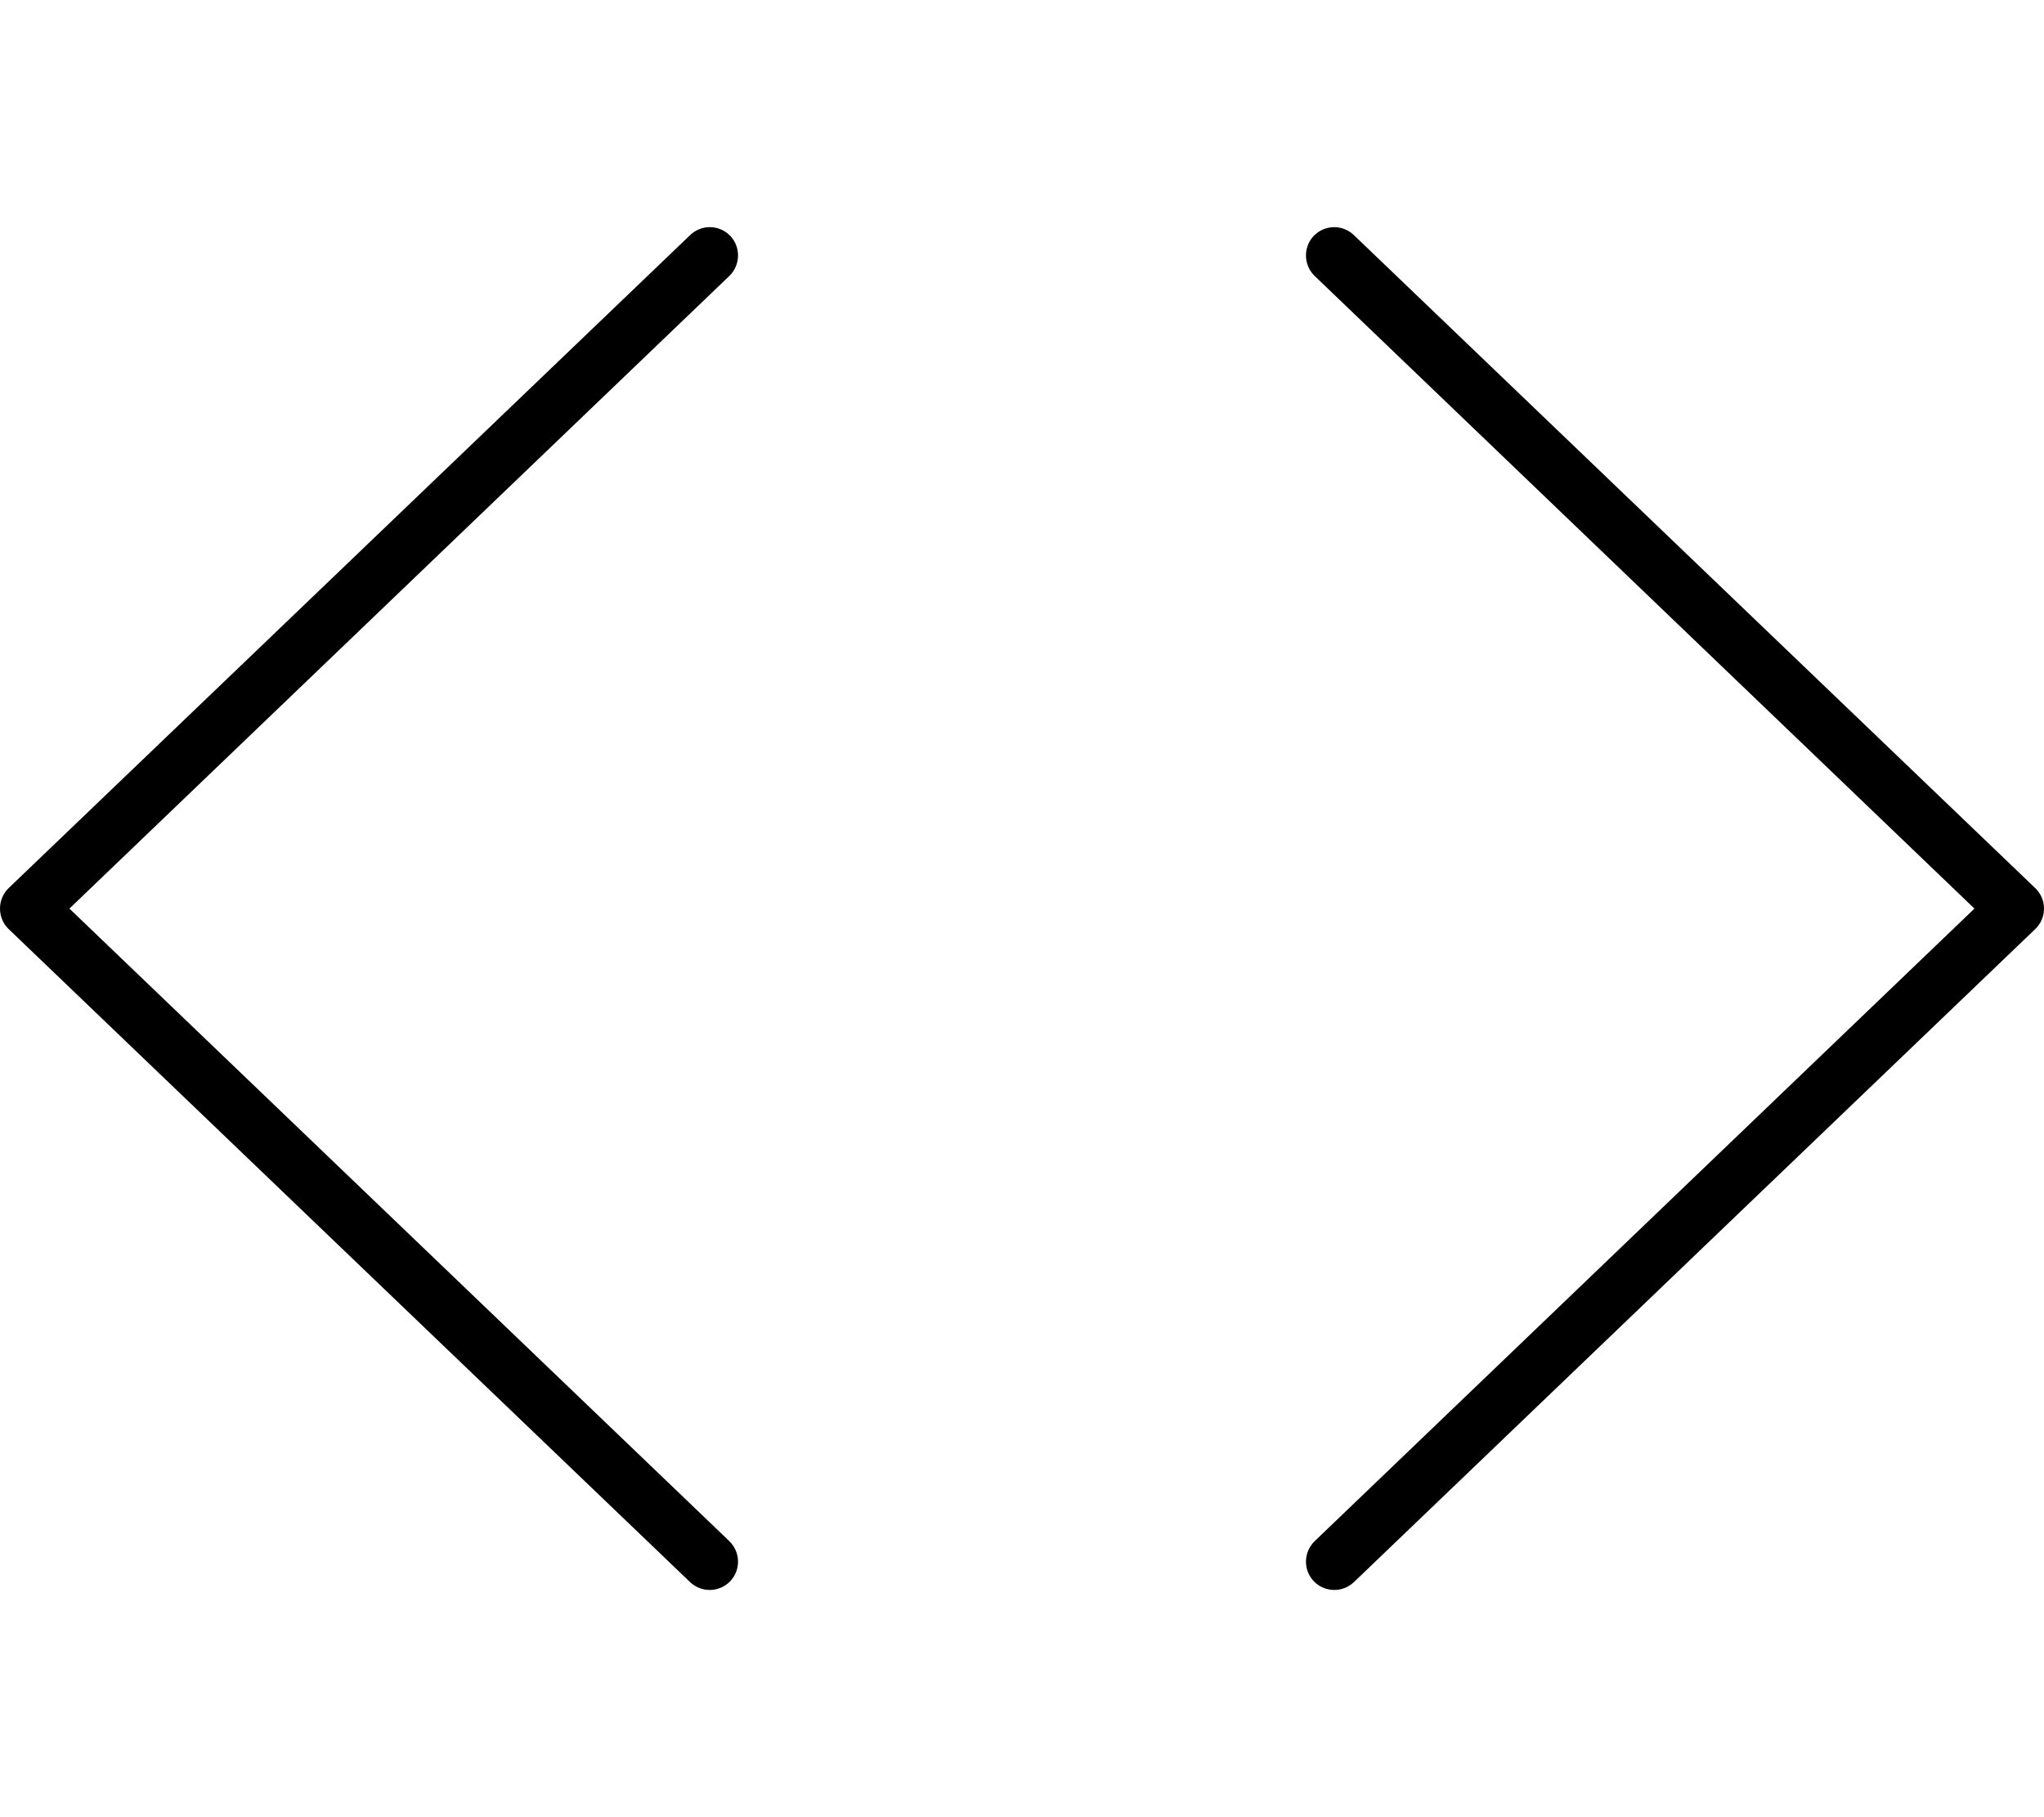 <svg xmlns="http://www.w3.org/2000/svg" viewBox="0 0 576 512"><!--! Font Awesome Pro 6.3.0 by @fontawesome - https://fontawesome.com License - https://fontawesome.com/license (Commercial License) Copyright 2023 Fonticons, Inc. --><path d="M19.56 256L205.5 434.2C208.7 437.3 208.8 442.3 205.8 445.5C202.7 448.7 197.7 448.8 194.5 445.8L2.465 261.8C.89 260.3 0 258.2 0 256C0 253.8 .89 251.7 2.465 250.2L194.5 66.22C197.7 63.17 202.7 63.27 205.8 66.46C208.8 69.65 208.7 74.72 205.5 77.78L19.56 256zM370.5 77.78C367.3 74.72 367.2 69.66 370.2 66.47C373.3 63.28 378.3 63.17 381.5 66.22L573.5 250.2C575.1 251.7 576 253.8 576 256C576 258.2 575.1 260.3 573.5 261.8L381.5 445.8C378.3 448.8 373.3 448.7 370.2 445.5C367.2 442.3 367.3 437.3 370.5 434.2L556.4 256L370.5 77.78z"/></svg>